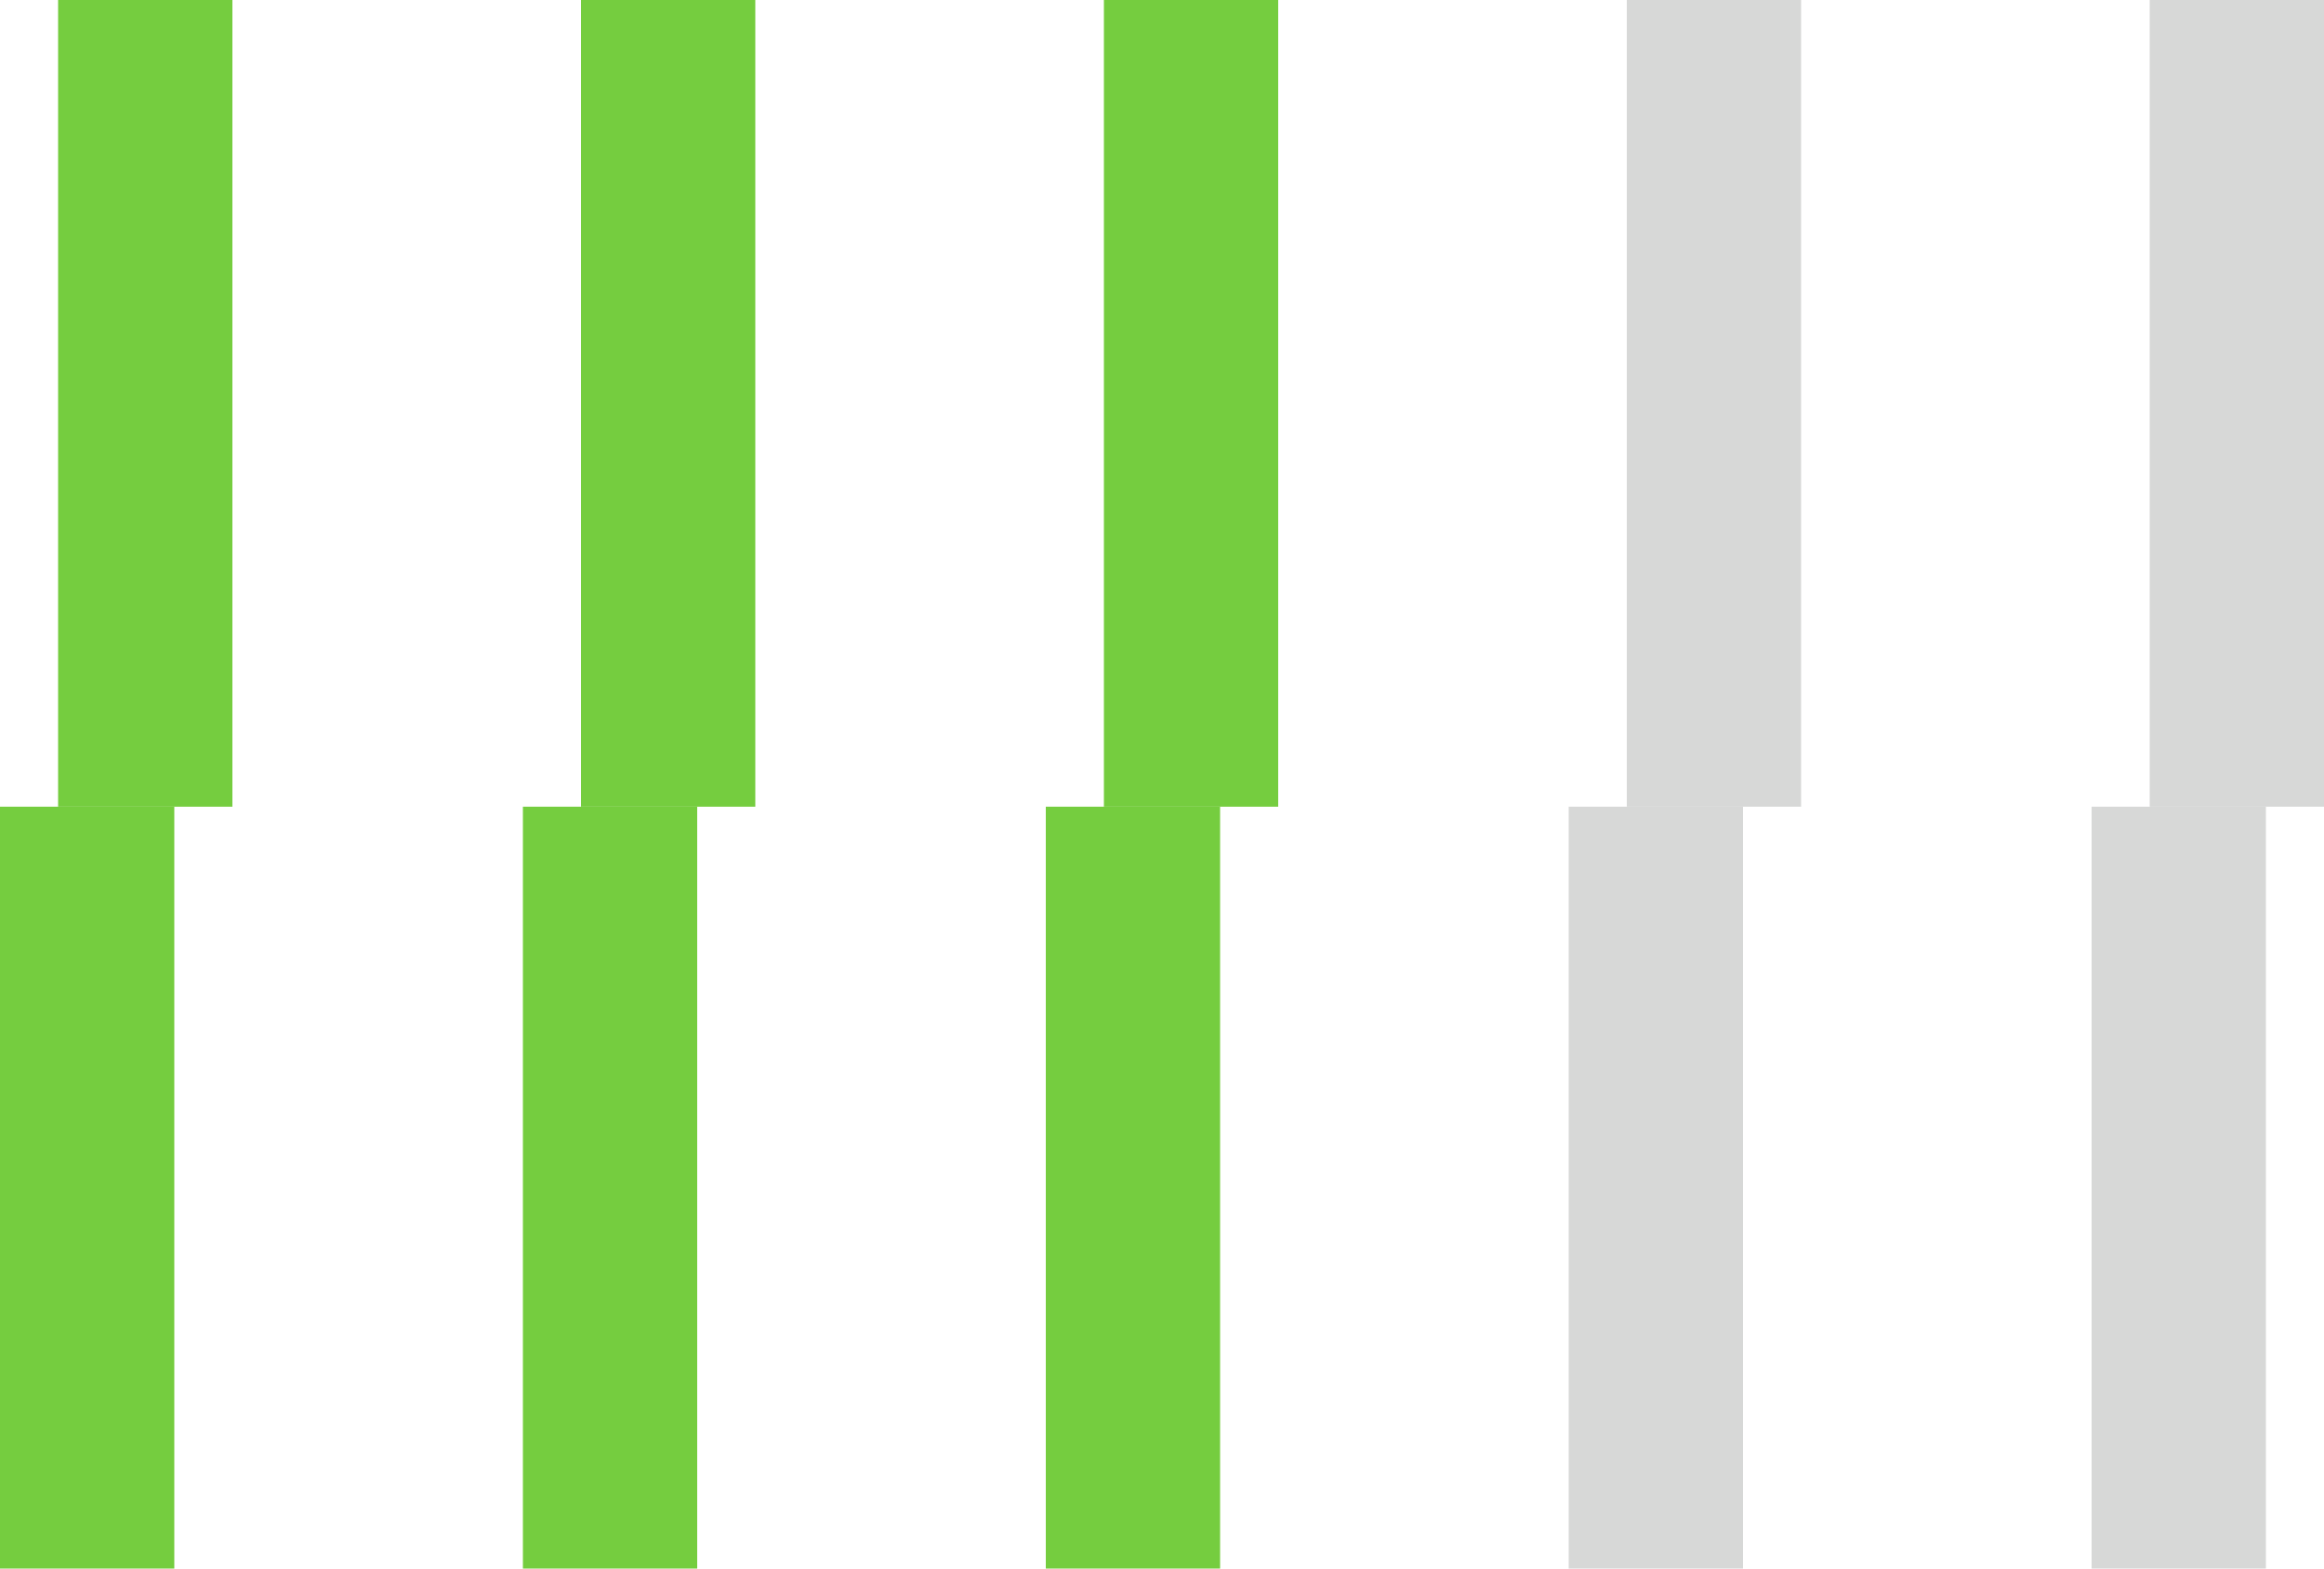 <?xml version="1.0" encoding="UTF-8"?> <svg xmlns="http://www.w3.org/2000/svg" width="40" height="27" viewBox="0 0 40 27" fill="none"><rect y="13.886" width="3" height="13.114" fill="#75CD3F"></rect><rect x="1" width="3" height="13.886" fill="#75CD3F"></rect><rect x="9" y="13.886" width="3" height="13.114" fill="#75CD3F"></rect><rect x="10" width="3" height="13.886" fill="#75CD3F"></rect><rect x="18" y="13.886" width="3" height="13.114" fill="#75CD3F"></rect><rect x="19" width="3" height="13.886" fill="#75CD3F"></rect><rect x="27" y="13.886" width="3" height="13.114" fill="#D7D8D7"></rect><rect x="28" width="3" height="13.886" fill="#D7D8D7"></rect><rect x="36" y="13.886" width="3" height="13.114" fill="#D7D8D7"></rect><rect x="37" width="3" height="13.886" fill="#D7D8D7"></rect></svg> 